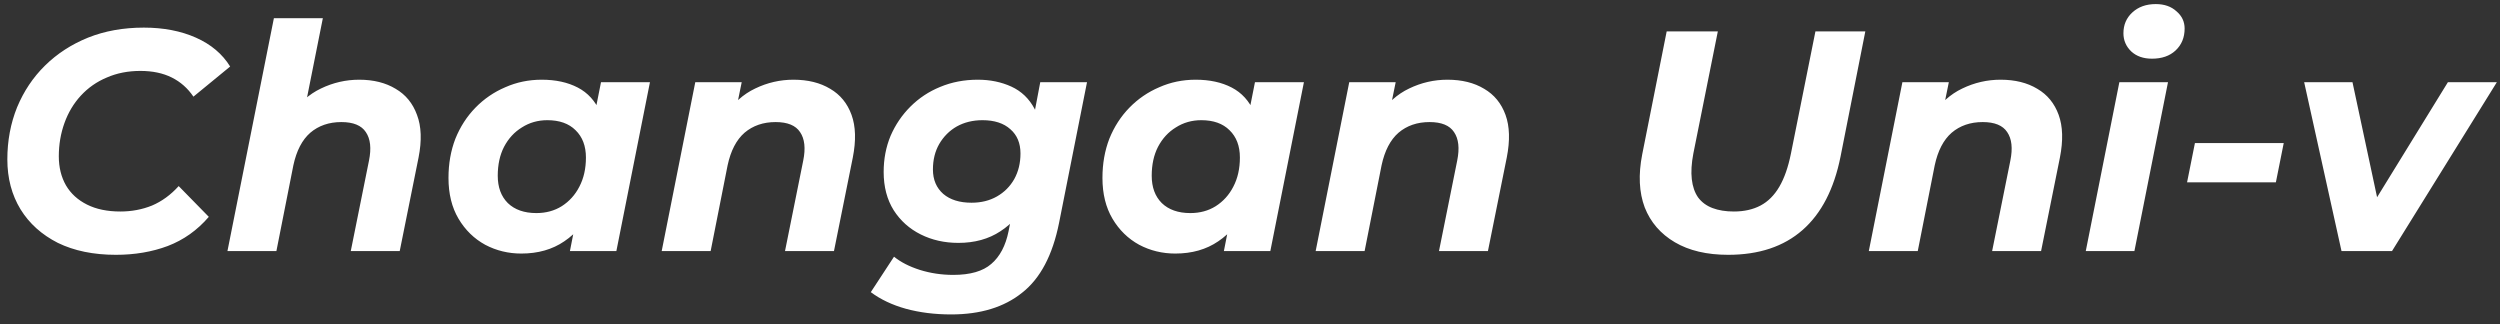 <?xml version="1.0" encoding="UTF-8"?> <svg xmlns="http://www.w3.org/2000/svg" width="239" height="31" viewBox="0 0 239 31" fill="none"><rect x="0" y="0" width="239" height="31" fill="#333333" stroke="none"/> <path d="M11.082 24.36C8.942 24.36 7.092 23.98 5.532 23.22C3.992 22.44 2.802 21.37 1.962 20.01C1.122 18.63 0.702 17.04 0.702 15.24C0.702 13.46 1.012 11.8 1.632 10.26C2.272 8.72 3.162 7.39 4.302 6.27C5.462 5.13 6.832 4.24 8.412 3.6C10.012 2.96 11.792 2.64 13.752 2.64C15.632 2.64 17.292 2.96 18.732 3.6C20.172 4.24 21.262 5.16 22.002 6.36L18.492 9.24C17.952 8.44 17.262 7.83 16.422 7.41C15.582 6.99 14.582 6.78 13.422 6.78C12.242 6.78 11.172 6.99 10.212 7.41C9.252 7.81 8.422 8.39 7.722 9.15C7.042 9.89 6.522 10.76 6.162 11.76C5.802 12.76 5.622 13.82 5.622 14.94C5.622 16 5.852 16.93 6.312 17.73C6.772 18.51 7.442 19.12 8.322 19.56C9.202 20 10.262 20.22 11.502 20.22C12.582 20.22 13.592 20.03 14.532 19.65C15.472 19.25 16.322 18.63 17.082 17.79L19.962 20.73C18.862 22.01 17.552 22.94 16.032 23.52C14.532 24.08 12.882 24.36 11.082 24.36ZM34.344 7.62C35.704 7.62 36.864 7.91 37.824 8.49C38.784 9.05 39.464 9.88 39.864 10.98C40.284 12.08 40.334 13.44 40.014 15.06L38.214 24H33.534L35.274 15.36C35.514 14.18 35.414 13.27 34.974 12.63C34.554 11.99 33.774 11.67 32.634 11.67C31.454 11.67 30.464 12.01 29.664 12.69C28.884 13.37 28.344 14.41 28.044 15.81L26.424 24H21.744L26.184 1.74H30.864L28.734 12.42L27.804 11.04C28.584 9.86 29.544 9 30.684 8.46C31.844 7.9 33.064 7.62 34.344 7.62ZM49.835 24.24C48.595 24.24 47.445 23.96 46.385 23.4C45.325 22.82 44.475 21.99 43.835 20.91C43.195 19.83 42.875 18.53 42.875 17.01C42.875 15.65 43.095 14.4 43.535 13.26C43.995 12.12 44.635 11.13 45.455 10.29C46.275 9.45 47.225 8.8 48.305 8.34C49.385 7.86 50.545 7.62 51.785 7.62C53.125 7.62 54.275 7.87 55.235 8.37C56.195 8.87 56.905 9.65 57.365 10.71C57.845 11.75 58.015 13.1 57.875 14.76C57.775 16.66 57.385 18.33 56.705 19.77C56.025 21.19 55.105 22.29 53.945 23.07C52.805 23.85 51.435 24.24 49.835 24.24ZM51.275 20.37C52.195 20.37 53.005 20.15 53.705 19.71C54.425 19.25 54.985 18.63 55.385 17.85C55.805 17.05 56.015 16.12 56.015 15.06C56.015 13.96 55.685 13.09 55.025 12.45C54.385 11.81 53.485 11.49 52.325 11.49C51.425 11.49 50.615 11.72 49.895 12.18C49.175 12.62 48.605 13.24 48.185 14.04C47.785 14.82 47.585 15.74 47.585 16.8C47.585 17.9 47.905 18.77 48.545 19.41C49.205 20.05 50.115 20.37 51.275 20.37ZM54.485 24L55.115 20.79L56.165 15.99L56.795 11.19L57.455 7.86H62.135L58.925 24H54.485ZM75.858 7.62C77.237 7.62 78.407 7.91 79.368 8.49C80.328 9.05 81.007 9.88 81.407 10.98C81.808 12.08 81.847 13.44 81.528 15.06L79.728 24H75.047L76.787 15.36C77.028 14.18 76.927 13.27 76.487 12.63C76.067 11.99 75.287 11.67 74.147 11.67C72.968 11.67 71.978 12.01 71.177 12.69C70.397 13.37 69.858 14.41 69.558 15.81L67.938 24H63.258L66.468 7.86H70.907L69.978 12.42L69.317 11.04C70.097 9.86 71.058 9 72.198 8.46C73.358 7.9 74.578 7.62 75.858 7.62ZM90.928 30.06C89.368 30.06 87.928 29.88 86.608 29.52C85.308 29.16 84.188 28.63 83.248 27.93L85.468 24.54C86.108 25.06 86.928 25.48 87.928 25.8C88.948 26.12 90.018 26.28 91.138 26.28C92.758 26.28 93.968 25.93 94.768 25.23C95.588 24.53 96.138 23.49 96.418 22.11L96.988 19.2L98.068 15.42L98.788 11.34L99.448 7.86H103.918L101.248 21.3C100.628 24.4 99.448 26.63 97.708 27.99C95.988 29.37 93.728 30.06 90.928 30.06ZM91.618 23.22C90.298 23.22 89.098 22.95 88.018 22.41C86.938 21.87 86.078 21.1 85.438 20.1C84.798 19.08 84.478 17.86 84.478 16.44C84.478 15.2 84.698 14.05 85.138 12.99C85.598 11.93 86.228 11 87.028 10.2C87.848 9.38 88.798 8.75 89.878 8.31C90.978 7.85 92.178 7.62 93.478 7.62C94.658 7.62 95.728 7.84 96.688 8.28C97.648 8.72 98.388 9.43 98.908 10.41C99.448 11.39 99.648 12.7 99.508 14.34C99.388 16.12 98.998 17.68 98.338 19.02C97.678 20.34 96.778 21.37 95.638 22.11C94.518 22.85 93.178 23.22 91.618 23.22ZM92.878 19.38C93.798 19.38 94.608 19.18 95.308 18.78C96.008 18.38 96.558 17.83 96.958 17.13C97.358 16.41 97.558 15.59 97.558 14.67C97.558 13.69 97.238 12.92 96.598 12.36C95.958 11.78 95.068 11.49 93.928 11.49C93.008 11.49 92.188 11.69 91.468 12.09C90.768 12.49 90.208 13.05 89.788 13.77C89.388 14.47 89.188 15.28 89.188 16.2C89.188 17.18 89.518 17.96 90.178 18.54C90.838 19.1 91.738 19.38 92.878 19.38ZM112.354 24.24C111.114 24.24 109.964 23.96 108.904 23.4C107.844 22.82 106.994 21.99 106.354 20.91C105.714 19.83 105.394 18.53 105.394 17.01C105.394 15.65 105.614 14.4 106.054 13.26C106.514 12.12 107.154 11.13 107.974 10.29C108.794 9.45 109.744 8.8 110.824 8.34C111.904 7.86 113.064 7.62 114.304 7.62C115.644 7.62 116.794 7.87 117.754 8.37C118.714 8.87 119.424 9.65 119.884 10.71C120.364 11.75 120.534 13.1 120.394 14.76C120.294 16.66 119.904 18.33 119.224 19.77C118.544 21.19 117.624 22.29 116.464 23.07C115.324 23.85 113.954 24.24 112.354 24.24ZM113.794 20.37C114.714 20.37 115.524 20.15 116.224 19.71C116.944 19.25 117.504 18.63 117.904 17.85C118.324 17.05 118.534 16.12 118.534 15.06C118.534 13.96 118.204 13.09 117.544 12.45C116.904 11.81 116.004 11.49 114.844 11.49C113.944 11.49 113.134 11.72 112.414 12.18C111.694 12.62 111.124 13.24 110.704 14.04C110.304 14.82 110.104 15.74 110.104 16.8C110.104 17.9 110.424 18.77 111.064 19.41C111.724 20.05 112.634 20.37 113.794 20.37ZM117.004 24L117.634 20.79L118.684 15.99L119.314 11.19L119.974 7.86H124.654L121.444 24H117.004ZM138.377 7.62C139.757 7.62 140.927 7.91 141.887 8.49C142.847 9.05 143.527 9.88 143.927 10.98C144.327 12.08 144.367 13.44 144.047 15.06L142.247 24H137.567L139.307 15.36C139.547 14.18 139.447 13.27 139.007 12.63C138.587 11.99 137.807 11.67 136.667 11.67C135.487 11.67 134.497 12.01 133.697 12.69C132.917 13.37 132.377 14.41 132.077 15.81L130.457 24H125.777L128.987 7.86H133.427L132.497 12.42L131.837 11.04C132.617 9.86 133.577 9 134.717 8.46C135.877 7.9 137.097 7.62 138.377 7.62ZM165.215 24.36C163.175 24.36 161.475 23.96 160.115 23.16C158.755 22.36 157.795 21.25 157.235 19.83C156.695 18.39 156.615 16.7 156.995 14.76L159.335 3H164.225L161.885 14.67C161.705 15.61 161.655 16.43 161.735 17.13C161.815 17.83 162.015 18.41 162.335 18.87C162.675 19.33 163.135 19.67 163.715 19.89C164.295 20.11 164.975 20.22 165.755 20.22C166.735 20.22 167.585 20.03 168.305 19.65C169.025 19.27 169.625 18.67 170.105 17.85C170.585 17.03 170.955 15.97 171.215 14.67L173.555 3H178.325L175.955 14.97C175.335 18.07 174.125 20.41 172.325 21.99C170.525 23.57 168.155 24.36 165.215 24.36ZM191.258 7.62C192.638 7.62 193.808 7.91 194.768 8.49C195.728 9.05 196.408 9.88 196.808 10.98C197.208 12.08 197.248 13.44 196.928 15.06L195.128 24H190.448L192.188 15.36C192.428 14.18 192.328 13.27 191.888 12.63C191.468 11.99 190.688 11.67 189.548 11.67C188.368 11.67 187.378 12.01 186.578 12.69C185.798 13.37 185.258 14.41 184.958 15.81L183.338 24H178.658L181.868 7.86H186.308L185.378 12.42L184.718 11.04C185.498 9.86 186.458 9 187.598 8.46C188.758 7.9 189.978 7.62 191.258 7.62ZM199.4 24L202.61 7.86H207.26L204.05 24H199.4ZM205.73 5.61C204.91 5.61 204.25 5.38 203.75 4.92C203.25 4.44 203 3.86 203 3.18C203 2.38 203.28 1.72 203.84 1.2C204.42 0.66 205.17 0.39 206.09 0.39C206.91 0.39 207.57 0.62 208.07 1.08C208.59 1.52 208.85 2.07 208.85 2.73C208.85 3.59 208.56 4.29 207.98 4.83C207.42 5.35 206.67 5.61 205.73 5.61ZM209.084 17.43L209.834 13.68H218.324L217.574 17.43H209.084ZM223.848 24L220.278 7.86H224.898L227.868 21.75H225.468L234.018 7.86H238.698L228.678 24H223.848Z" fill="white"></path> </svg> 